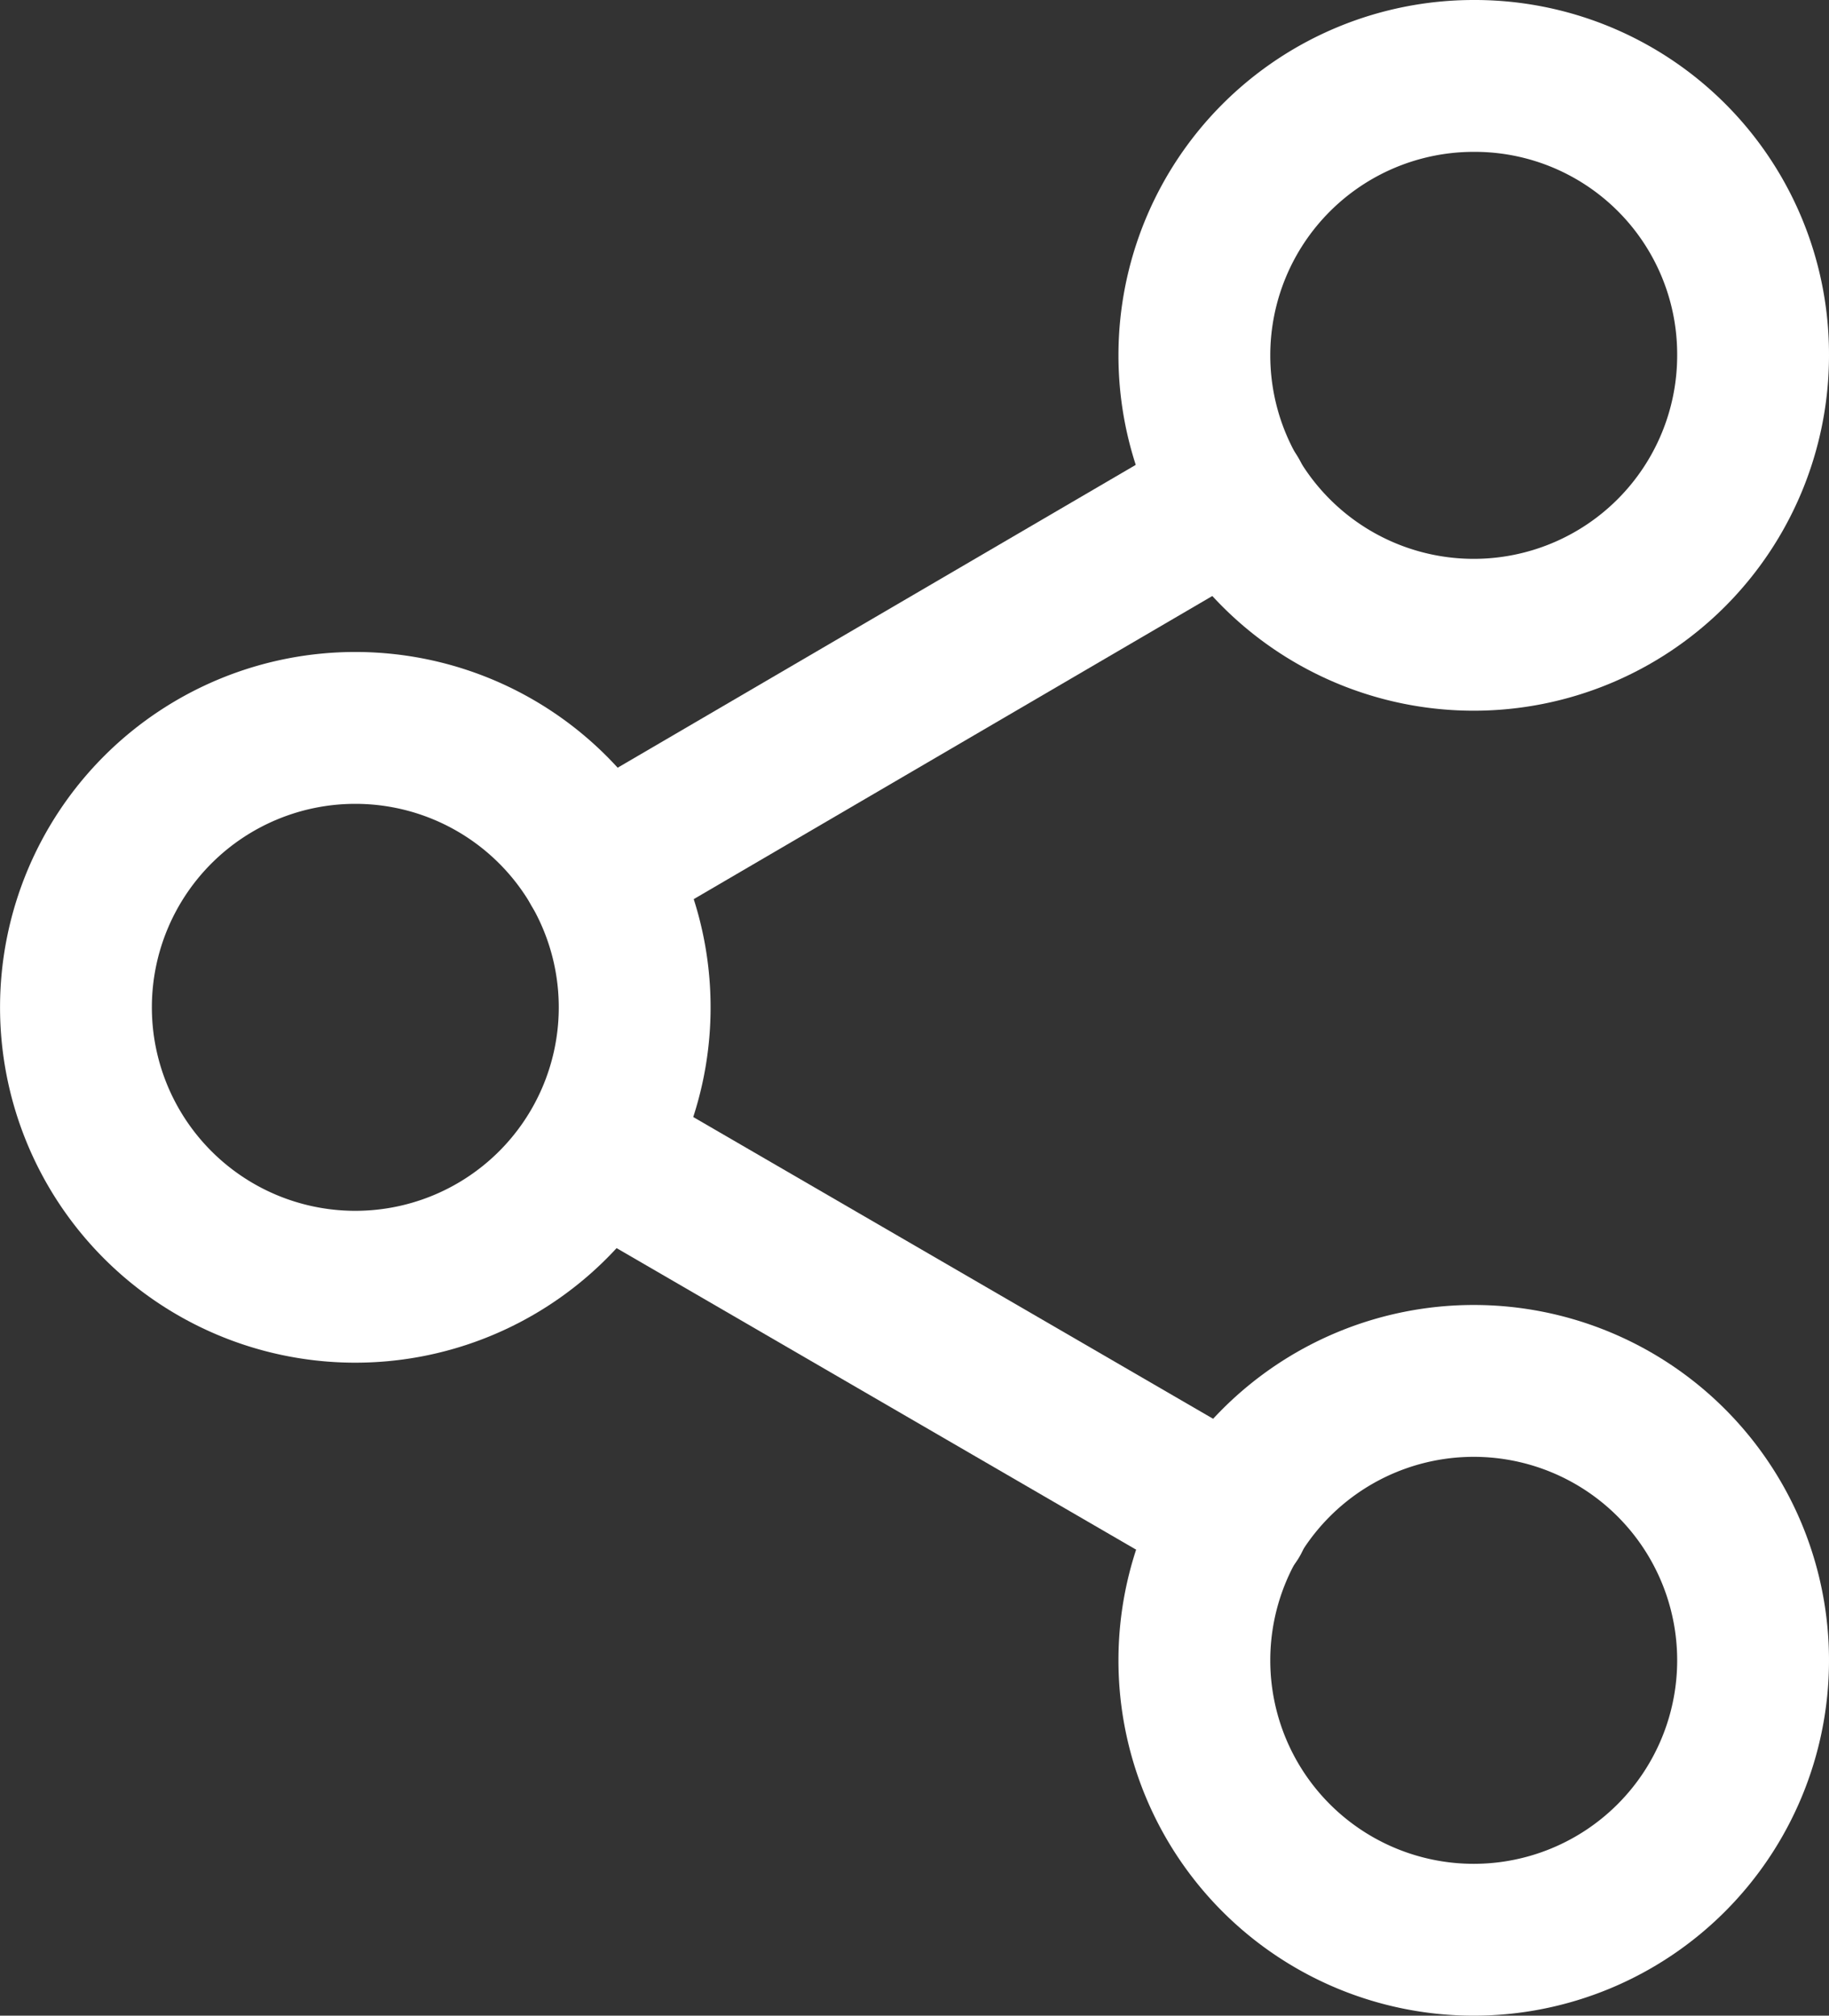 <svg id="Layer_1" data-name="Layer 1" xmlns="http://www.w3.org/2000/svg" viewBox="0 0 18.07 19.91"><rect x="0" y="0" width="18.07" height="19.91" fill="#333333" stroke="none"/><defs><style>.cls-1{fill:none;stroke:#fff;stroke-linecap:round;stroke-linejoin:round;stroke-width:1.5px;}</style></defs><title>share-white</title><g id="Grupo_2371" data-name="Grupo 2371"><path id="Trazado_1669" data-name="Trazado 1669" class="cls-1" d="M17.32,3.51A2.76,2.76,0,1,1,14.56.75,2.75,2.75,0,0,1,17.32,3.51Z" transform="translate(0 0)"/><path id="Trazado_1670" data-name="Trazado 1670" class="cls-1" d="M6.27,10A2.76,2.76,0,1,1,3.51,7.19h0A2.76,2.76,0,0,1,6.27,10Z" transform="translate(0 0)"/><path id="Trazado_1671" data-name="Trazado 1671" class="cls-1" d="M17.32,16.4a2.76,2.76,0,1,1-2.76-2.76h0A2.76,2.76,0,0,1,17.32,16.4Z" transform="translate(0 0)"/><path id="Trazado_1672" data-name="Trazado 1672" class="cls-1" d="M5.9,11.35,12.19,15" transform="translate(0 0)"/><path id="Trazado_1673" data-name="Trazado 1673" class="cls-1" d="M12.18,4.9,5.9,8.57" transform="translate(0 0)"/></g></svg>